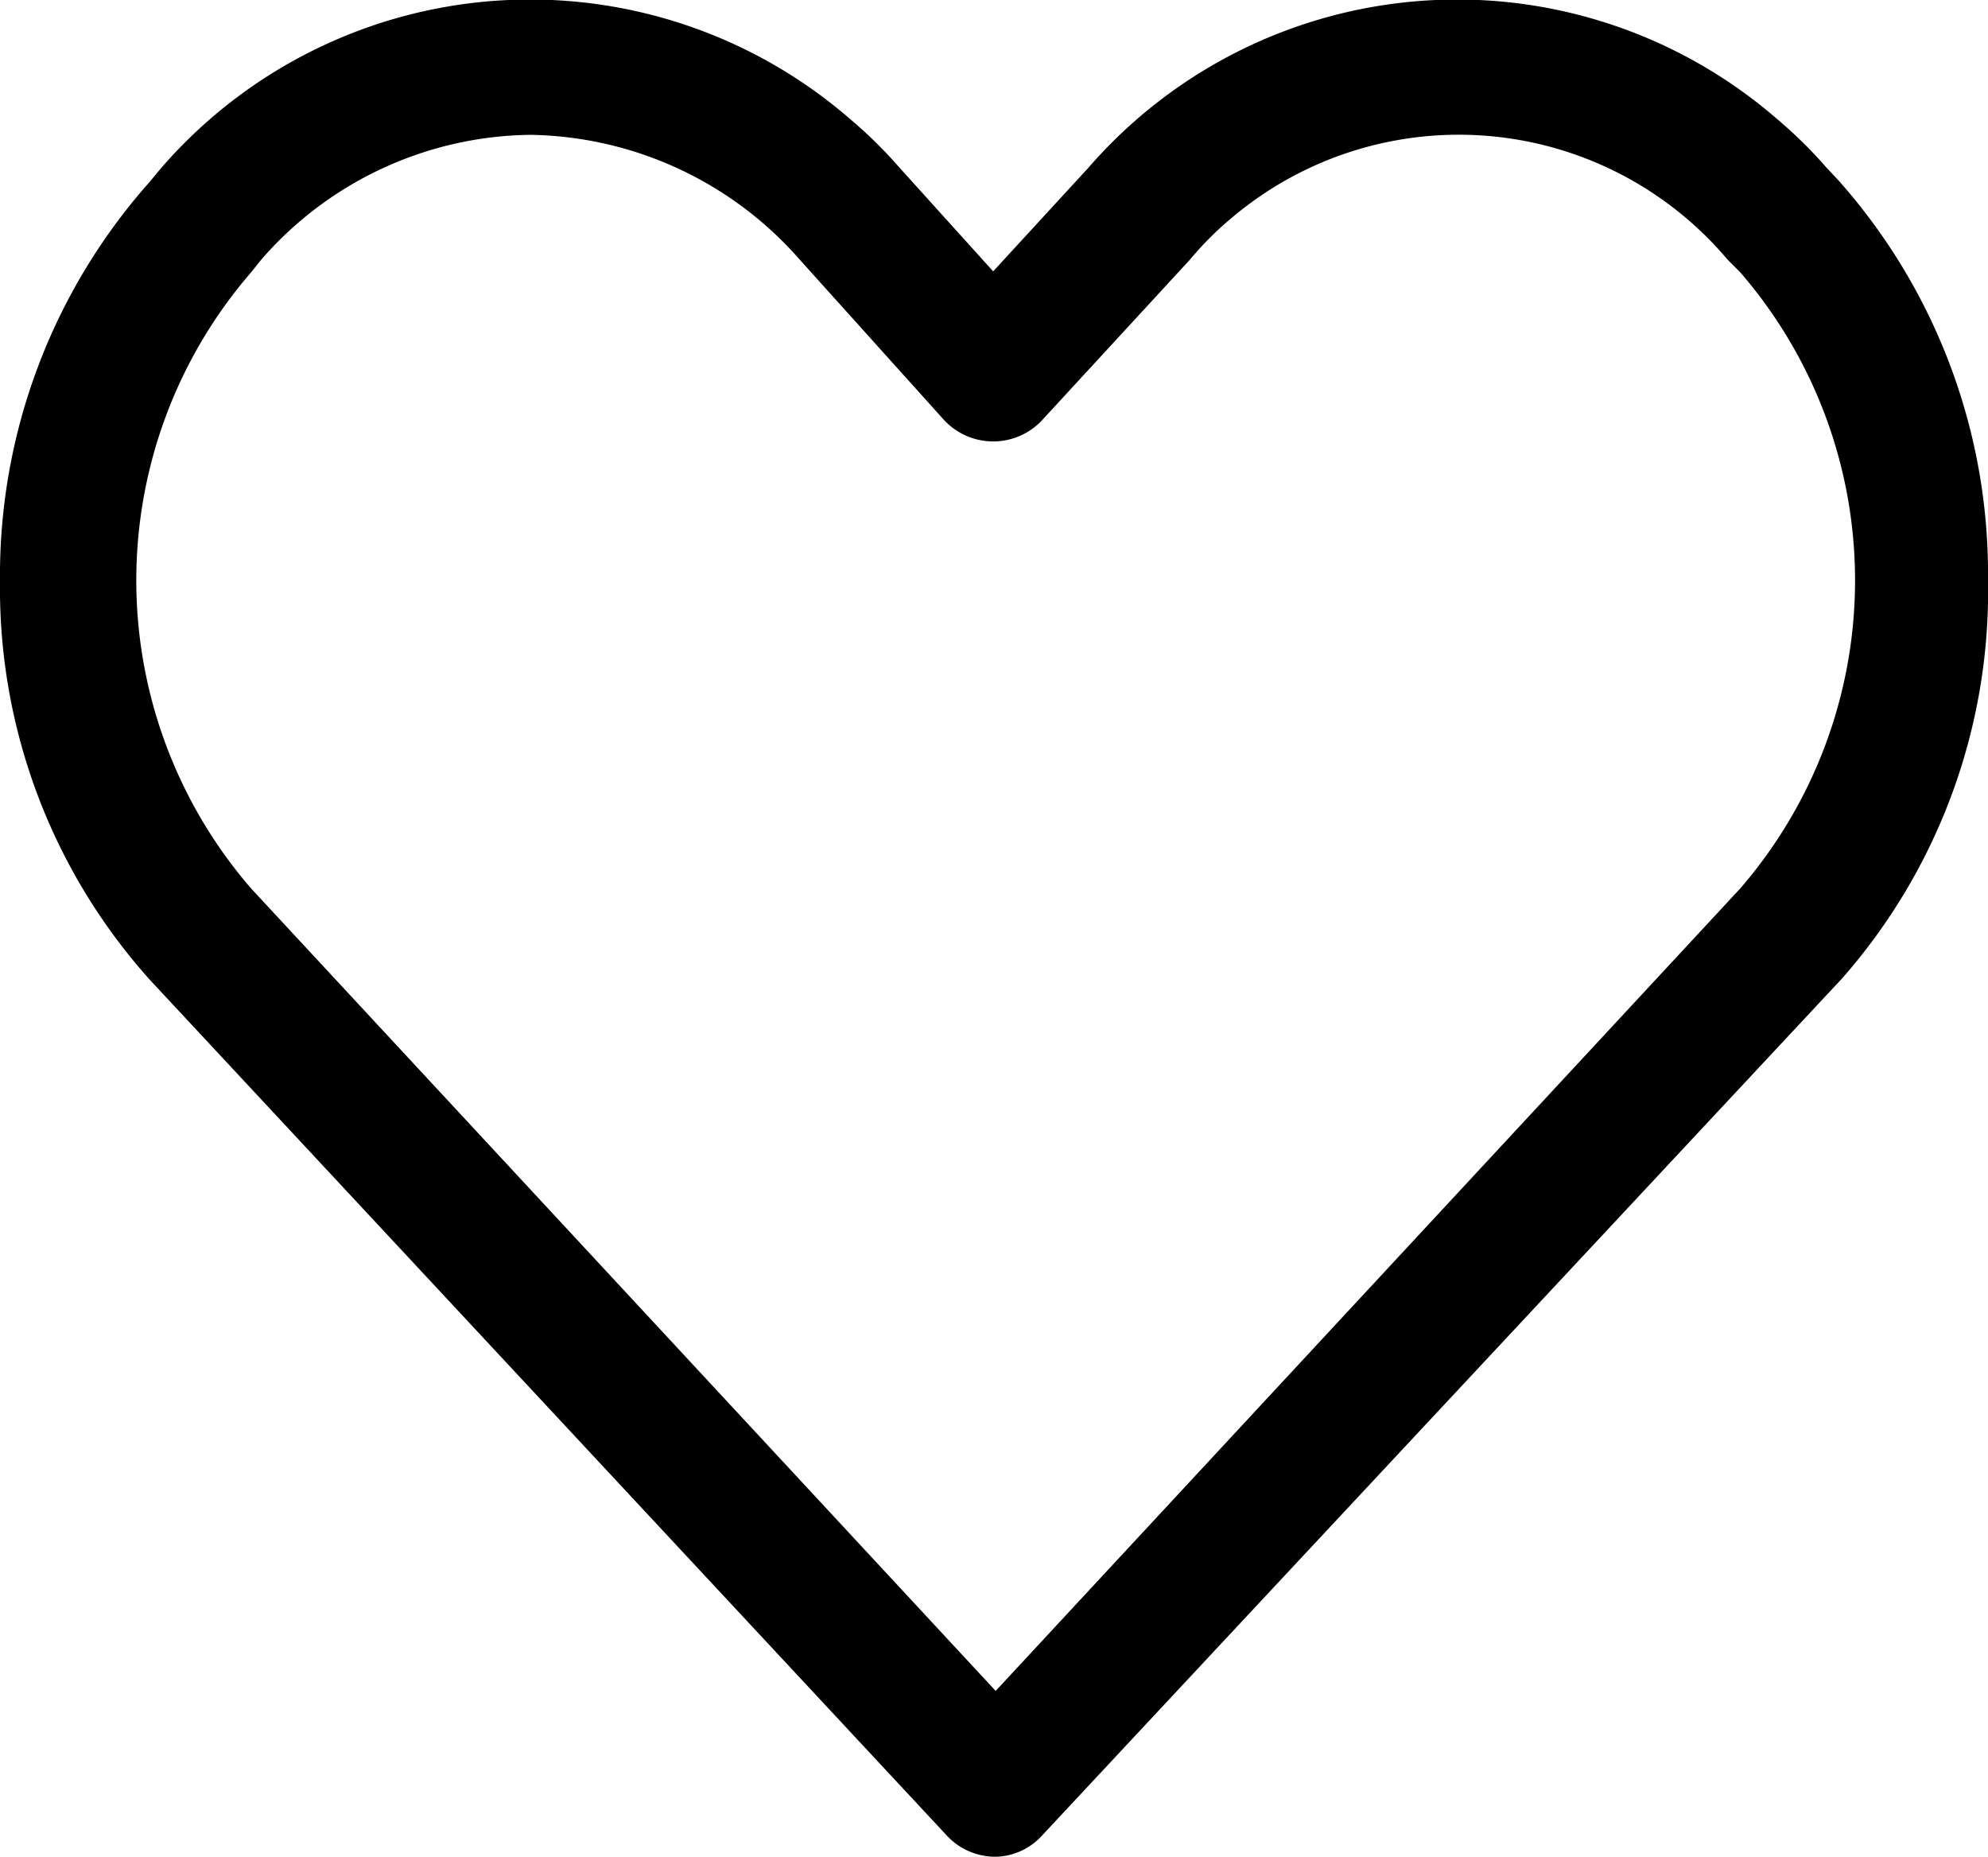 <svg xmlns="http://www.w3.org/2000/svg" viewBox="0 0 23.74 22.17"><title>wishlist</title><g id="Ebene_2" data-name="Ebene 2"><g id="Ebene_1-2" data-name="Ebene 1"><g id="Ebene_1-2-2" data-name="Ebene 1-2"><g id="INDEX"><g id="TACKENBERG---HEADER-A2.1"><g id="head-a---1440"><g id="main-head"><g id="shop-meta"><g id="wishlist"><path d="M3,10.61l8.89,9.58,8.89-9.58a5.62,5.62,0,0,0,0-7.36l-.15-.15a4.2,4.2,0,0,0-5.92-.5,3.94,3.94,0,0,0-.5.5L12.46,5a.8.8,0,0,1-1.2,0L9.55,3.1A4.36,4.36,0,0,0,6.33,1.61,4.32,4.32,0,0,0,3.12,3.1L3,3.25a5.62,5.62,0,0,0,0,7.36m8.89,11.56a.79.79,0,0,1-.59-.26L1.79,11.7h0A7,7,0,0,1,0,6.94,7.07,7.07,0,0,1,1.78,2.18L1.93,2a5.83,5.83,0,0,1,8.22-.58,5.39,5.39,0,0,1,.59.58l1.12,1.24L13,2a5.83,5.83,0,0,1,8.22-.58,5.39,5.39,0,0,1,.59.58l.15.16a7.07,7.07,0,0,1,1.78,4.76A7,7,0,0,1,22,11.68h0L12.45,21.91a.77.77,0,0,1-.59.26"/></g></g></g></g></g></g></g></g></g></svg>